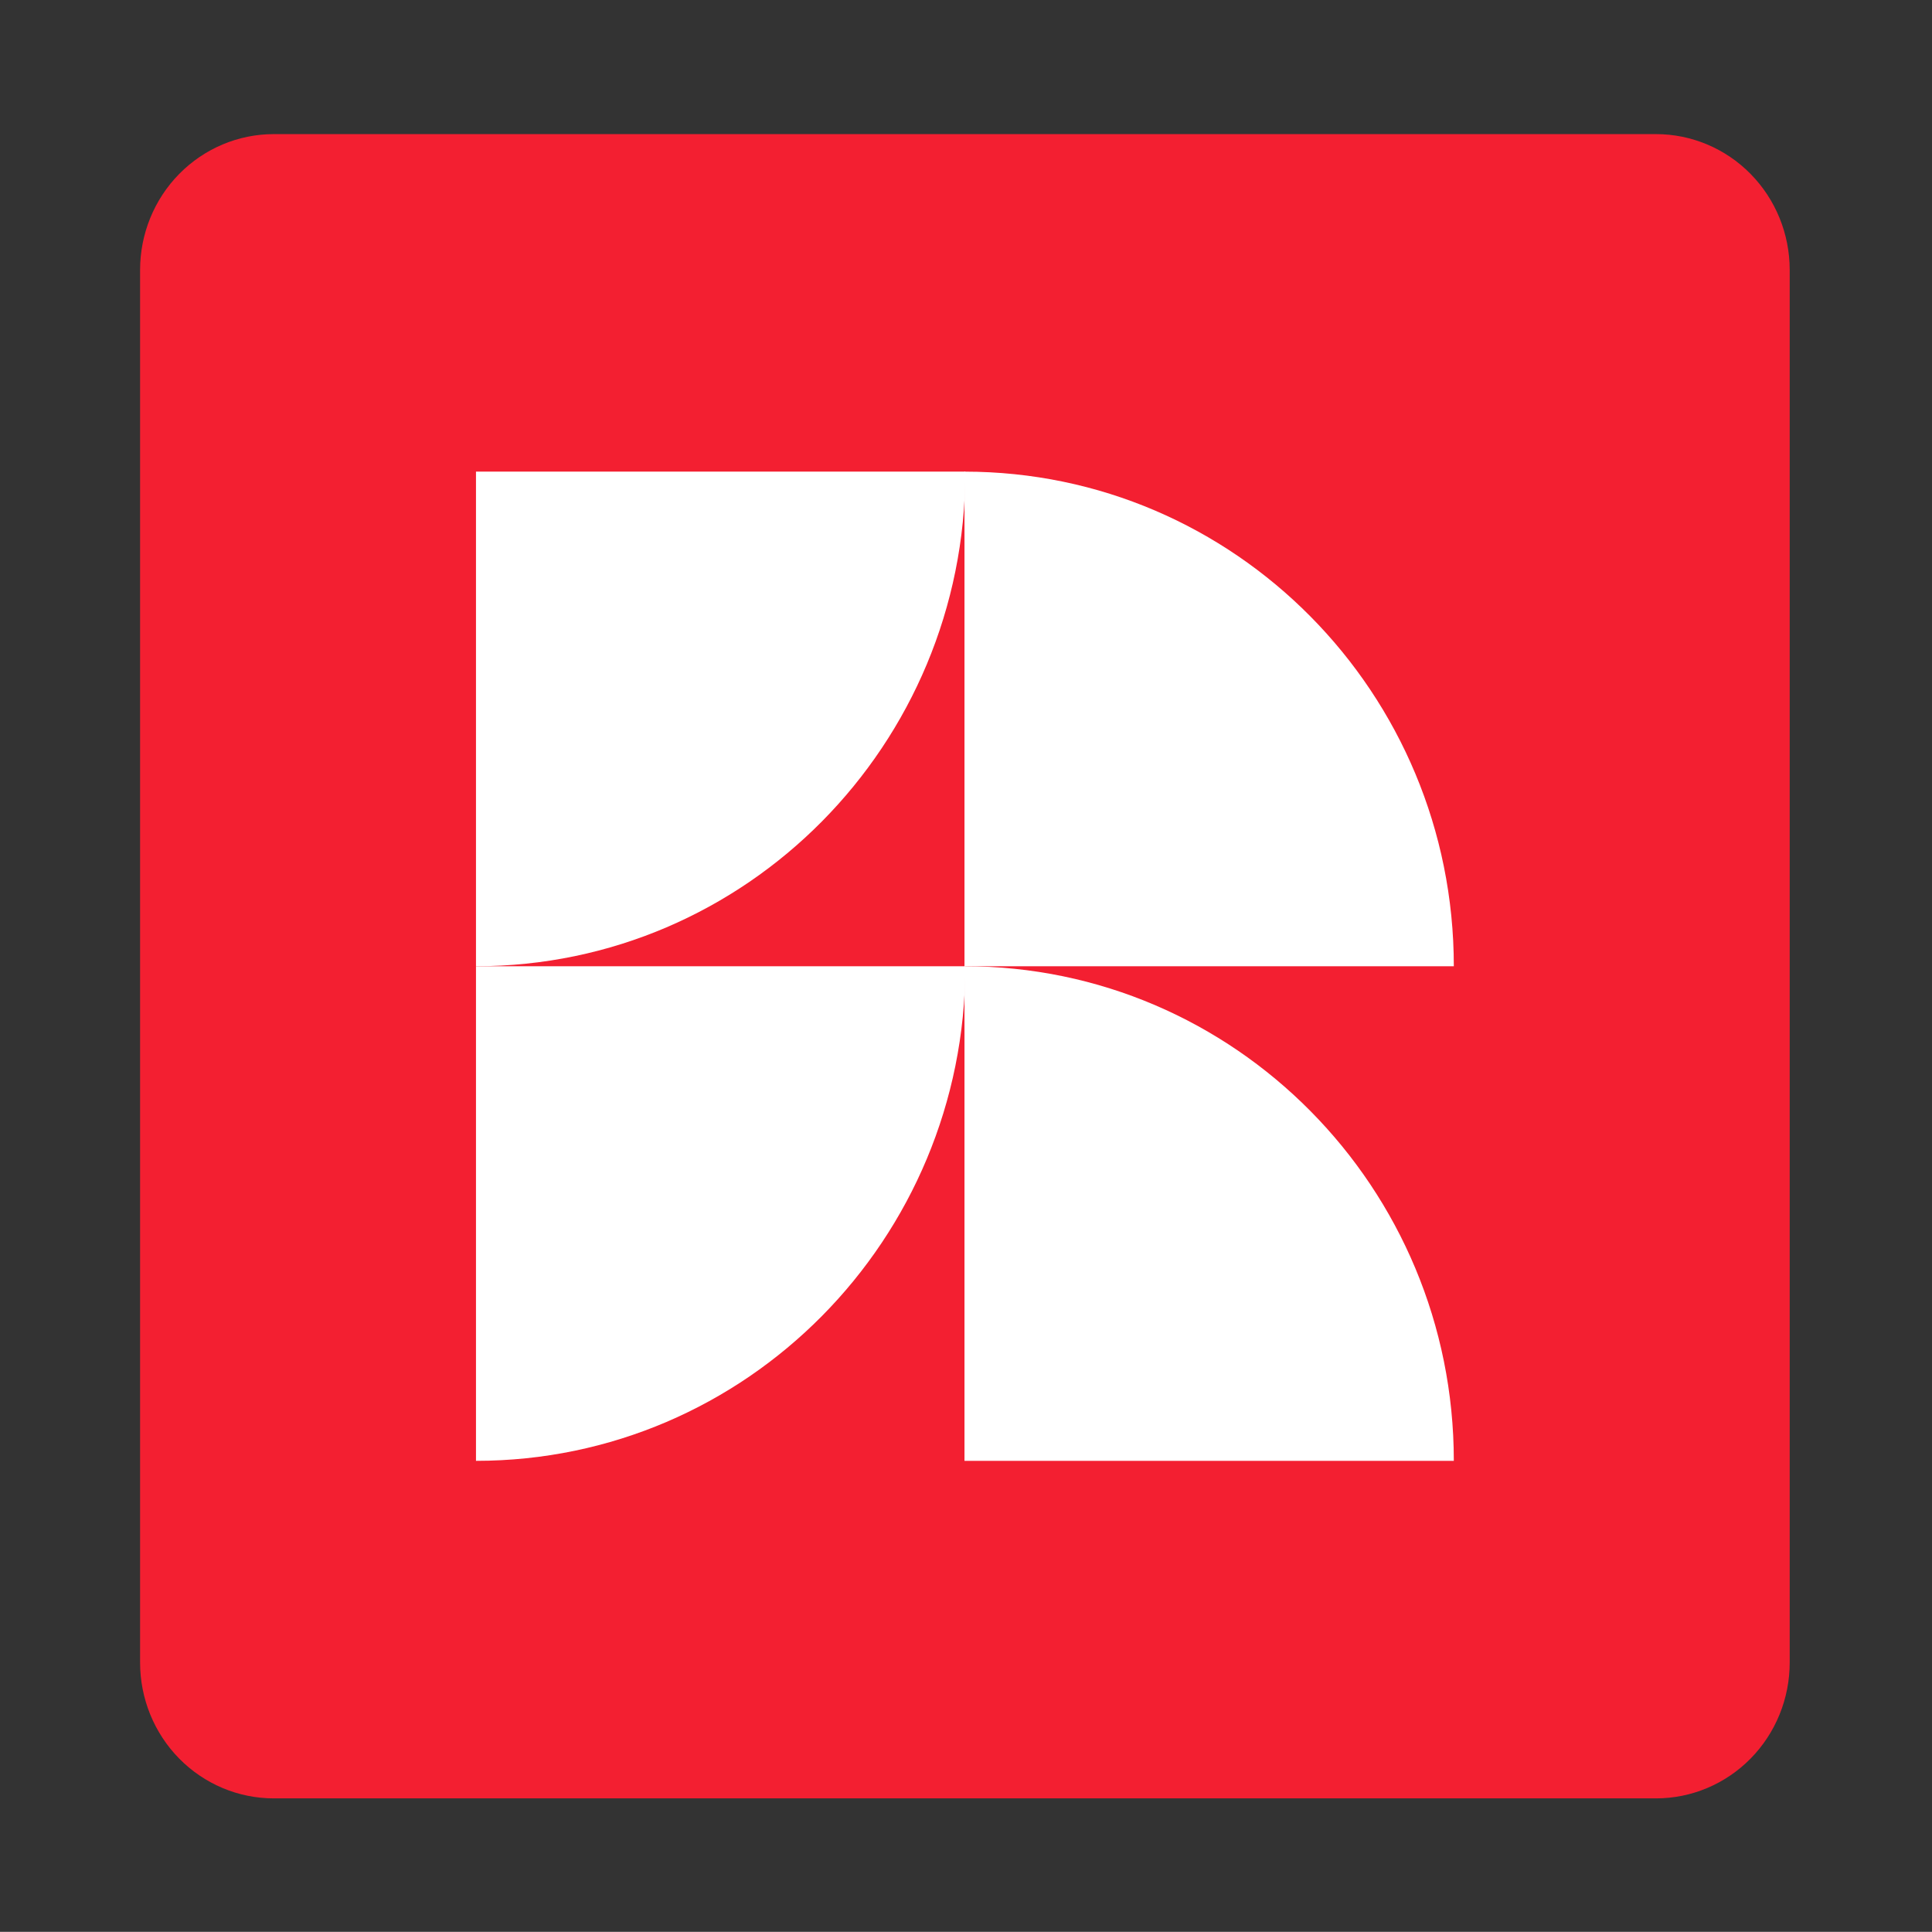 <svg version="1.1" id="svg2" xml:space="preserve" width="150.236" height="150.223" viewBox="0 0 150.236 150.223" xmlns="http://www.w3.org/2000/svg"><rect x="0" y="0" width="150.236" height="150.223" fill="#333333" stroke="none"/><defs id="defs6"><clipPath clipPathUnits="userSpaceOnUse" id="clipPath18"><path d="m 15.972,104.872 c -2.069,0 -4.052,-0.836 -5.516,-2.321 v 0 C 8.994,101.066 8.172,99.05 8.172,96.949 v 0 -81.242 c 0,-2.101 0.822,-4.117 2.284,-5.602 v 0 c 1.464,-1.485 3.447,-2.32 5.516,-2.32 v 0 h 80.633 c 2.068,0 4.053,0.835 5.515,2.32 v 0 c 1.463,1.485 2.284,3.501 2.284,5.602 v 0 81.242 c 0,2.101 -0.821,4.117 -2.284,5.602 v 0 c -1.462,1.485 -3.447,2.321 -5.515,2.321 v 0 z" id="path16"></path></clipPath><clipPath clipPathUnits="userSpaceOnUse" id="clipPath28"><path d="M 0,112.667 H 112.677 V 0 H 0 Z" id="path26"></path></clipPath></defs><g id="g10" transform="matrix(1.333,0,0,-1.333,0,150.223)"><g id="g12"><g id="g14" clip-path="url(#clipPath18)"><path d="m 8.172,104.871 h 96.333 V 7.785 H 8.172 Z" style="fill:#f31f31;fill-opacity:1;fill-rule:nonzero;stroke:none" id="path20"></path></g></g><g id="g22"><g id="g24" clip-path="url(#clipPath28)"><g id="g30" transform="translate(27.767,56.329)"><path d="M 0,0 C 15.765,0 28.545,12.918 28.546,28.853 H 0 Z" style="fill:#ffffff;fill-opacity:1;fill-rule:nonzero;stroke:none" id="path32"></path></g><g id="g34" transform="translate(27.767,27.476)"><path d="M 0,0 C 15.765,0 28.545,12.918 28.546,28.853 H 0 Z" style="fill:#ffffff;fill-opacity:1;fill-rule:nonzero;stroke:none" id="path36"></path></g><g id="g38" transform="translate(56.264,56.329)"><path d="M 0,0 C 15.766,0 28.546,-12.918 28.546,-28.853 H 0 Z" style="fill:#ffffff;fill-opacity:1;fill-rule:nonzero;stroke:none" id="path40"></path></g><g id="g42" transform="translate(56.264,85.182)"><path d="M 0,0 C 15.766,0 28.546,-12.918 28.546,-28.853 H 0 Z" style="fill:#ffffff;fill-opacity:1;fill-rule:nonzero;stroke:none" id="path44"></path></g></g></g></g></svg>